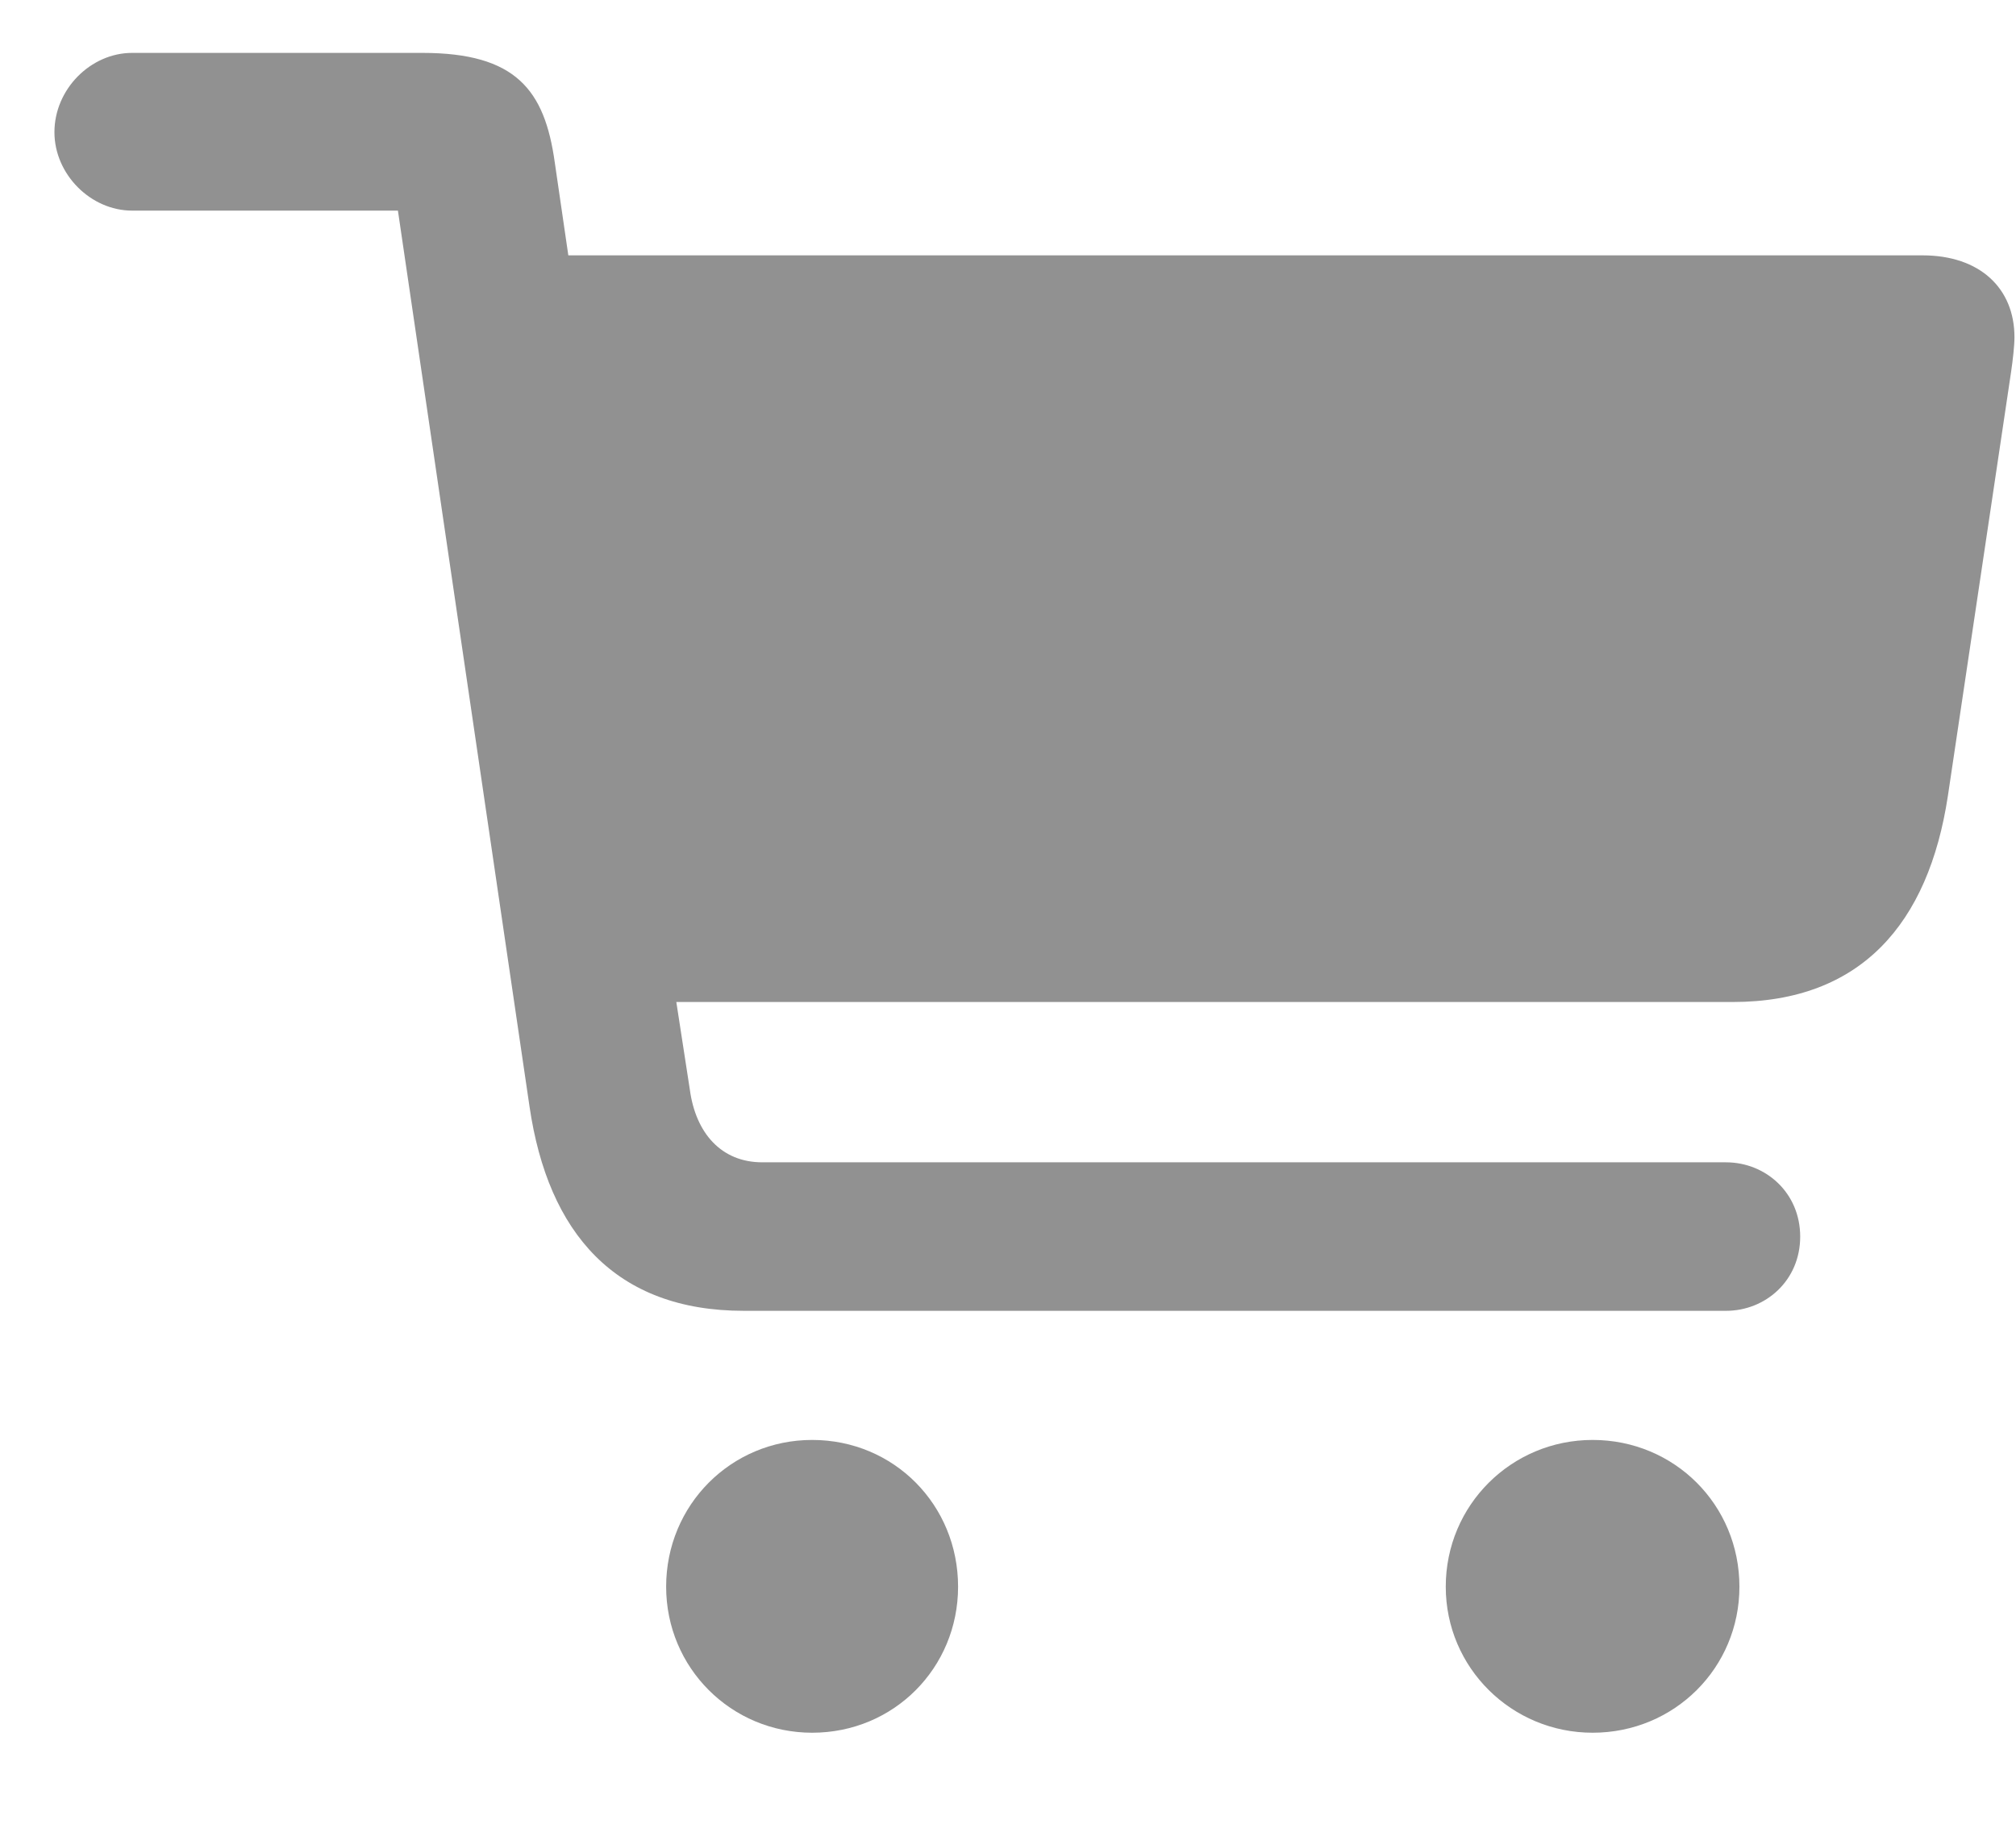 <svg width="21" height="19" viewBox="0 0 21 19" fill="none" xmlns="http://www.w3.org/2000/svg">
<path d="M0.567 1.377C0.567 0.929 0.945 0.551 1.376 0.551H4.399C5.375 0.551 5.674 0.938 5.779 1.693L5.92 2.66H20.026C20.624 2.66 20.984 3.003 20.984 3.513C20.984 3.601 20.967 3.75 20.949 3.873L20.29 8.294C20.088 9.621 19.385 10.438 18.049 10.438H7.045L7.186 11.352C7.247 11.801 7.511 12.108 7.941 12.108H17.979C18.392 12.108 18.752 12.425 18.752 12.882C18.752 13.339 18.392 13.655 17.979 13.655H7.748C6.412 13.655 5.709 12.847 5.516 11.528L4.145 2.194H1.376C0.945 2.194 0.567 1.816 0.567 1.377ZM6.939 16.529C6.939 15.677 7.616 15 8.46 15C9.312 15 9.98 15.677 9.98 16.529C9.98 17.373 9.312 18.05 8.46 18.05C7.616 18.05 6.939 17.373 6.939 16.529ZM15.06 16.529C15.06 15.677 15.746 15 16.59 15C17.442 15 18.119 15.677 18.119 16.529C18.119 17.373 17.442 18.05 16.59 18.05C15.746 18.05 15.06 17.373 15.06 16.529Z" fill="#919191"/>
</svg>
